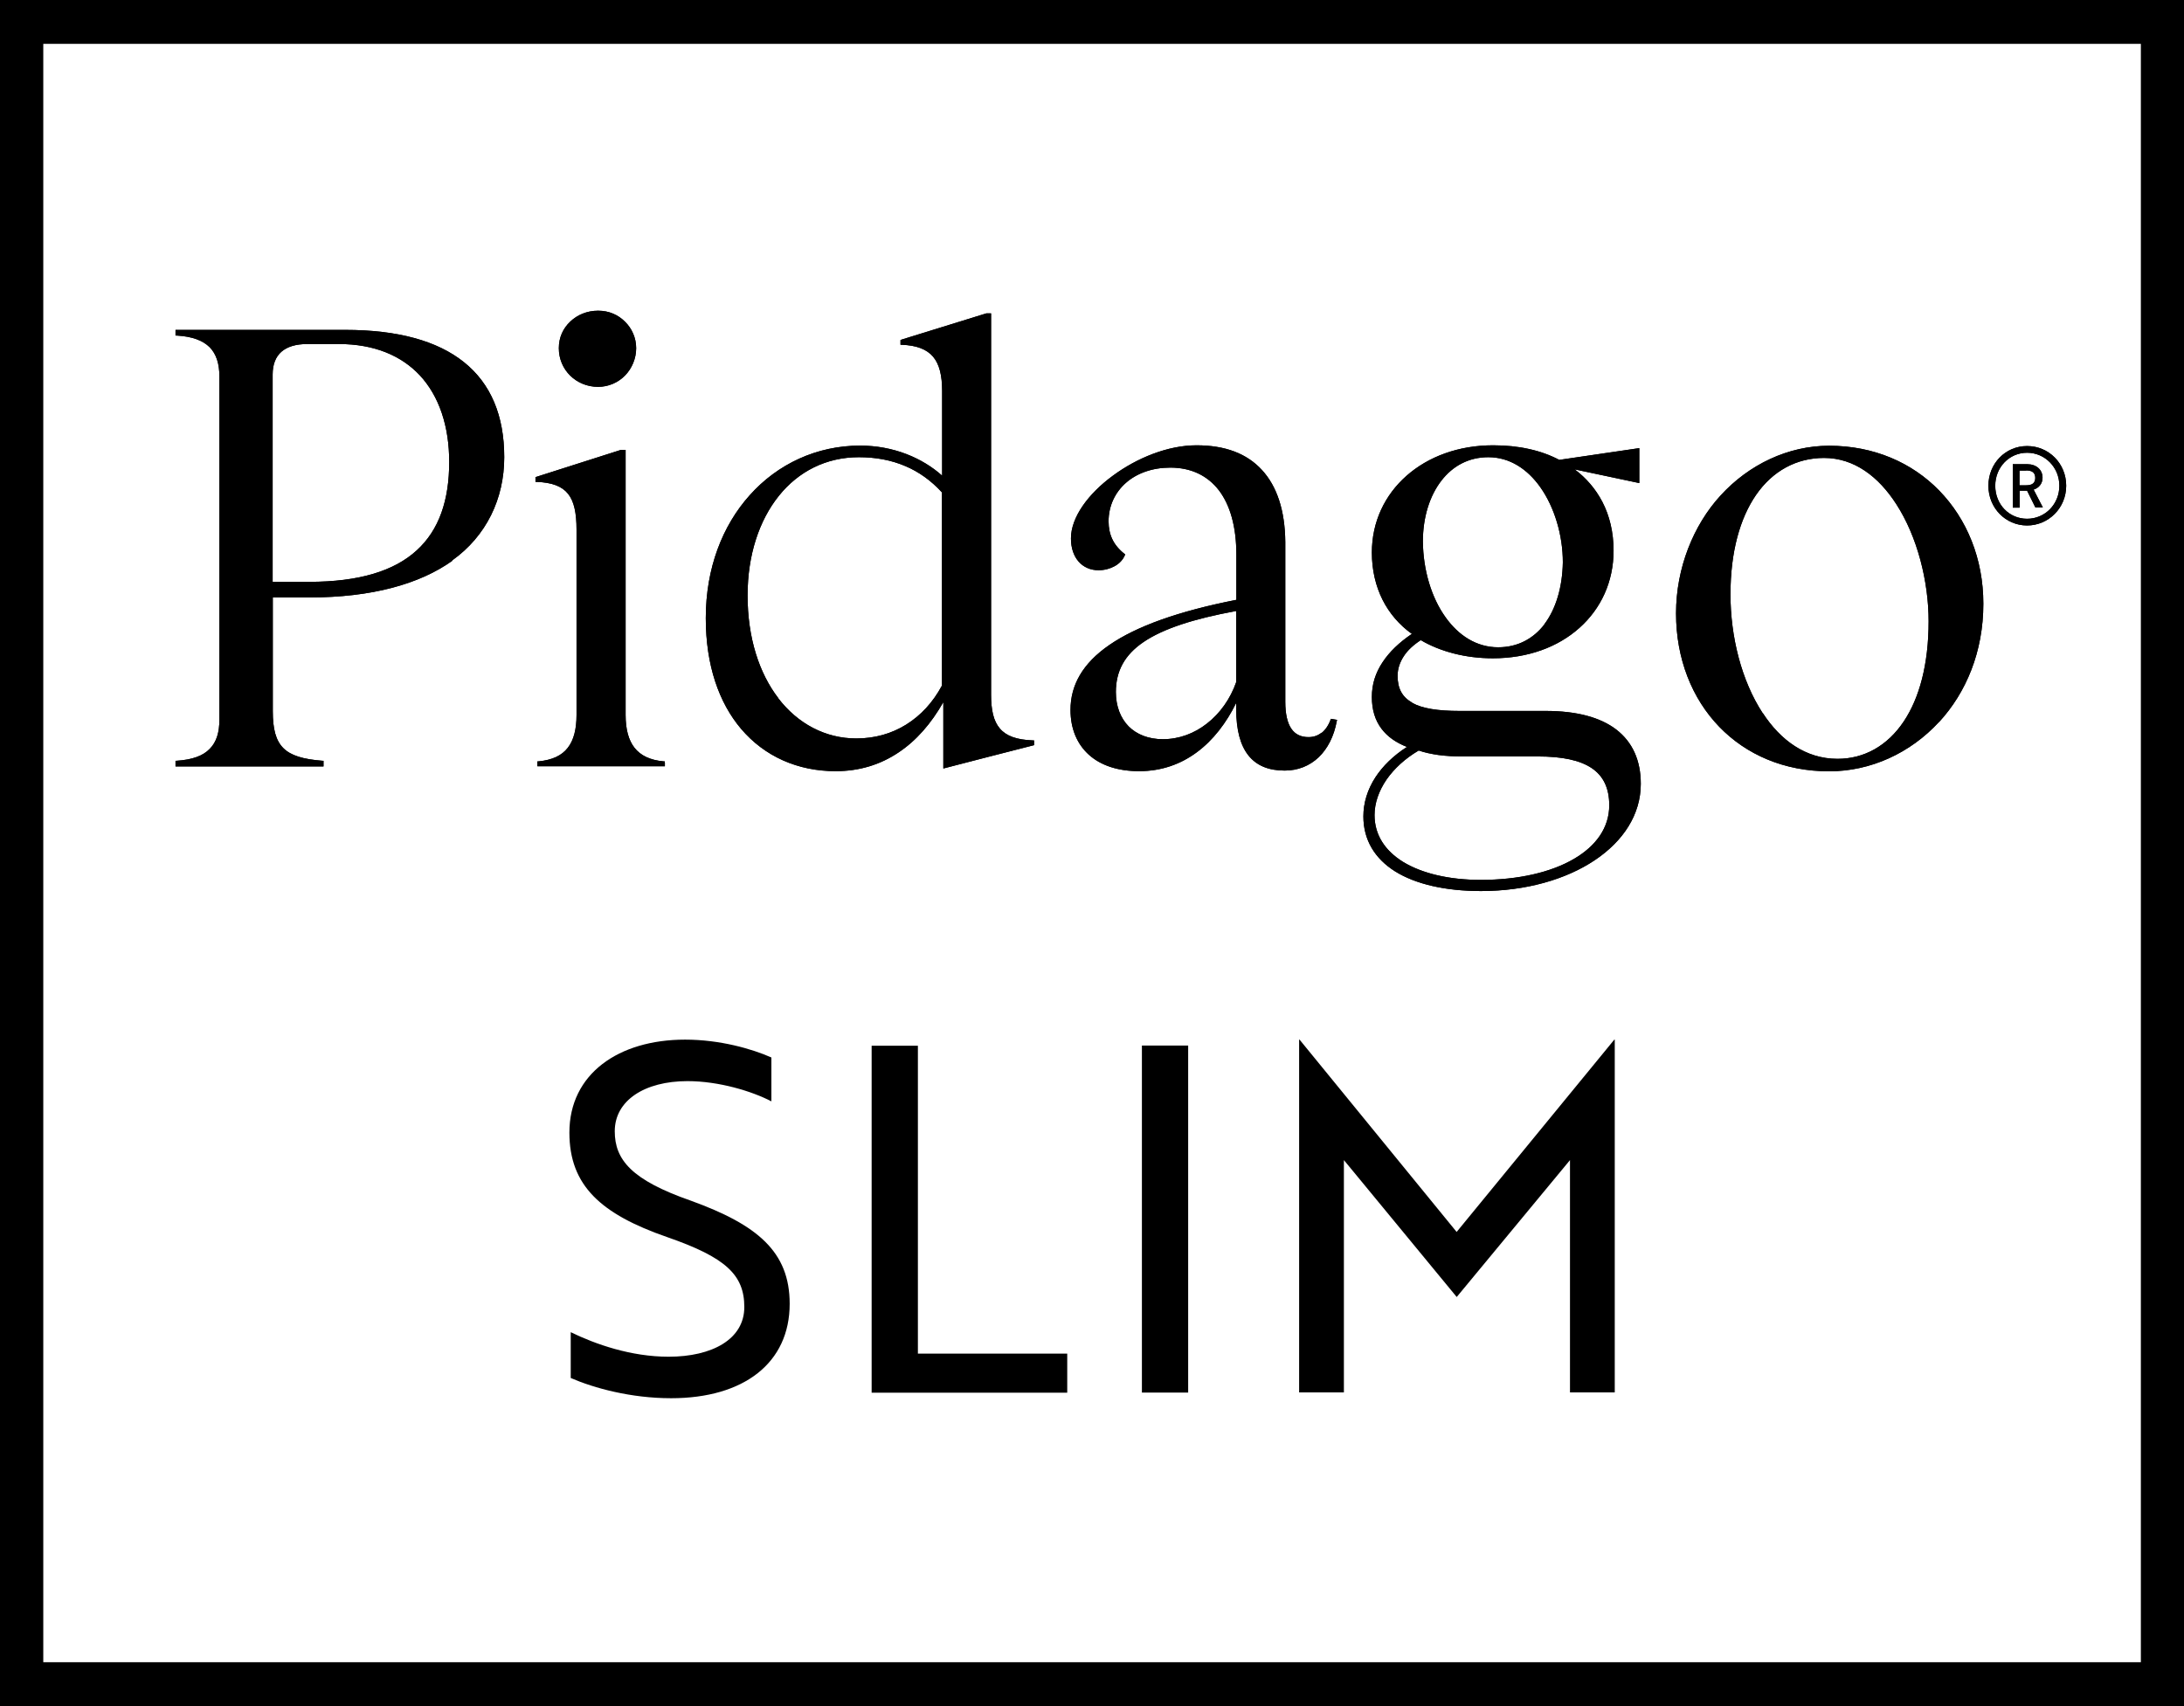 <?xml version="1.0" encoding="UTF-8"?>
<svg id="Layer_2" data-name="Layer 2" xmlns="http://www.w3.org/2000/svg" viewBox="0 0 146.83 114.72">
  <defs>
    <style>
      .cls-1 {
        fill-rule: evenodd;
      }
    </style>
  </defs>
  <g id="Layer_2-2" data-name="Layer 2">
    <g id="Layer_1-2" data-name="Layer 1-2">
      <g>
        <path d="M97.93,87.21l7-8.46,.62-.75v15.62h3.01v-23.72h-.03l-10.6,12.93-10.56-12.93h-.03v23.72h3.01v-15.62l.62,.75,6.97,8.46h-.01Zm-18.05,6.42v-23.33h-3.11v23.33h3.11Zm-8.13,0v-2.62h-10.04v-20.7h-3.11v23.33h13.15Zm-26.63,.38c4.89,0,7.97-2.37,7.97-6.35,0-3.5-2.17-5.31-6.64-6.93-3.99-1.39-5.12-2.75-5.12-4.67,0-2.07,2.01-3.37,4.89-3.37,2.11,0,4.34,.68,5.64,1.36v-2.95c-1.3-.58-3.47-1.2-5.8-1.2-4.47,0-7.78,2.3-7.78,6.25,0,3.56,2.11,5.48,6.58,7.03,3.92,1.36,5.18,2.53,5.18,4.7s-2.17,3.34-5.09,3.34c-2.53,0-4.92-.84-6.58-1.65v3.08c1.56,.68,4.05,1.36,6.74,1.36h0Z"/>
        <path class="cls-1" d="M118.51,47.94c1.2,1.84,2.89,3.08,5.03,3.08,1.77,0,3.35-.86,4.46-2.53,1.03-1.55,1.66-3.8,1.66-6.72,0-2.69-.76-5.69-2.17-7.87-1.19-1.85-2.83-3.11-4.86-3.11-1.85,0-3.46,.87-4.58,2.5-1.07,1.56-1.71,3.81-1.71,6.67s.74,5.8,2.16,7.98h0Zm11.86,.59c-1.94,2.11-4.61,3.33-7.4,3.33-3.02,0-5.57-1.12-7.38-2.99-1.84-1.9-2.91-4.58-2.91-7.63s1.17-5.93,2.98-7.91c1.92-2.11,4.57-3.36,7.31-3.36,3.01,0,5.58,1.14,7.4,3.01,1.87,1.92,2.97,4.6,2.97,7.61,0,3.24-1.16,5.98-2.97,7.95h0Zm-36.04,9.42c1.28,.78,3.1,1.21,5.23,1.21,2.49,0,4.71-.5,6.27-1.42,1.47-.86,2.36-2.09,2.36-3.6,0-1.14-.39-1.96-1.17-2.49-.8-.54-2-.79-3.63-.79h-5.06c-.57,0-1.13-.03-1.64-.1-.47-.07-.91-.16-1.31-.3-.92,.54-1.65,1.22-2.16,1.95-.53,.77-.81,1.6-.81,2.39,0,1.34,.71,2.4,1.92,3.15Zm9.49-15.97c.79-1.04,1.22-2.51,1.25-4.17,0-1.81-.55-3.69-1.52-5.06-.86-1.21-2.05-2.01-3.49-2.01-1.32,0-2.39,.59-3.15,1.57-.8,1.03-1.25,2.48-1.25,4.1,.02,1.91,.57,3.77,1.53,5.1,.87,1.22,2.08,2.01,3.53,2.01,1.32,0,2.37-.58,3.11-1.54h-.01Zm-8.87,5.28c.68,.38,1.73,.54,3.17,.54h5.8c2.08,0,3.67,.43,4.74,1.25,1.09,.84,1.65,2.07,1.65,3.65,0,2.06-1.17,3.85-3.1,5.14s-4.63,2.07-7.64,2.07c-2.39,0-4.4-.46-5.79-1.33-1.34-.85-2.12-2.09-2.12-3.69,0-.9,.27-1.8,.81-2.63,.49-.75,1.2-1.45,2.12-2.04-.74-.29-1.31-.69-1.71-1.22-.43-.57-.65-1.27-.65-2.14s.25-1.62,.71-2.32c.47-.72,1.15-1.36,1.98-1.92-.84-.6-1.51-1.38-1.97-2.29-.46-.92-.72-1.99-.72-3.18,0-2.07,.87-3.87,2.33-5.16,1.45-1.28,3.48-2.05,5.82-2.05,.85,0,1.67,.08,2.42,.25,.74,.16,1.42,.41,2.03,.73l5.38-.79v2.35l-4.34-.92c.77,.58,1.4,1.31,1.85,2.17,.49,.94,.76,2.05,.76,3.29,0,2.1-.85,3.91-2.3,5.2-1.44,1.29-3.47,2.04-5.81,2.04-.92,0-1.8-.11-2.62-.32s-1.57-.51-2.23-.9c-.48,.31-.88,.67-1.15,1.09-.26,.4-.41,.84-.41,1.31,0,.85,.31,1.43,.98,1.8v.02Zm-19.07,1.58c.54,.54,1.33,.86,2.3,.86,1.1,0,2.12-.39,2.96-1.05,.89-.69,1.58-1.67,1.97-2.79v-4.78c-2.89,.53-4.92,1.2-6.22,2.08-1.3,.88-1.87,1.98-1.87,3.37,0,.95,.31,1.75,.86,2.31Zm12.97,.44c.24-.19,.45-.48,.6-.88l.03-.07,.41,.07-.02,.09c-.19,1.03-.62,1.85-1.21,2.42-.62,.59-1.41,.9-2.29,.9-1.08,0-1.89-.33-2.44-1.02-.54-.68-.82-1.71-.82-3.1v-.43c-.66,1.34-1.54,2.5-2.65,3.32-1.08,.8-2.37,1.27-3.88,1.27-1.43,0-2.58-.39-3.37-1.1-.8-.72-1.24-1.75-1.24-3.02,0-1.65,.8-3.12,2.62-4.37,1.79-1.23,4.56-2.25,8.53-3.03v-3.05c0-1.87-.42-3.32-1.17-4.31-.77-1-1.88-1.53-3.27-1.53-1.21,0-2.25,.38-2.98,1.02s-1.17,1.55-1.17,2.59c0,.44,.08,.84,.25,1.2s.44,.69,.82,.99l.05,.04-.03,.06c-.12,.28-.35,.55-.69,.73-.29,.16-.66,.27-1.08,.27-.54,0-1.02-.21-1.35-.6-.31-.36-.5-.89-.5-1.54,0-1.42,1.16-3,2.81-4.21,1.62-1.2,3.71-2.05,5.63-2.05s3.39,.55,4.41,1.67c.99,1.08,1.54,2.69,1.56,4.83v10.74c0,.82,.14,1.43,.41,1.82,.26,.38,.65,.56,1.15,.56,.32,0,.62-.09,.88-.3v.02Zm-36.54-2.35c1.33,1.74,3.19,2.72,5.26,2.72,1.24,0,2.37-.32,3.35-.93s1.8-1.49,2.41-2.63v-12.98c-.73-.8-1.56-1.39-2.46-1.77-.96-.41-2-.6-3.13-.6-2.2,0-4.06,.96-5.37,2.59-1.33,1.65-2.11,3.99-2.11,6.7,0,2.86,.78,5.23,2.06,6.9h-.01Zm8.28-24.09l5.72-1.77h.32v25.63c0,1.03,.16,1.78,.59,2.28,.42,.5,1.12,.76,2.21,.8h.09v.32c-2.03,.52-4.07,1.04-6.1,1.57v-4.46c-.82,1.44-1.82,2.59-3.01,3.38-1.22,.82-2.63,1.26-4.23,1.26-2.55,0-4.78-.99-6.36-2.85-1.48-1.75-2.37-4.26-2.37-7.44,0-3.36,1.12-6.22,2.95-8.26,1.88-2.11,4.52-3.34,7.43-3.34,1.09,0,2.15,.2,3.11,.57,.91,.35,1.73,.85,2.4,1.45v-5.68c0-1.05-.18-1.81-.61-2.32-.43-.5-1.1-.76-2.11-.8h-.08v-.32l.06-.02h0Zm-15.89,28.43v.25h-8.57v-.33h.08c.92-.09,1.56-.39,1.96-.91,.41-.52,.59-1.27,.59-2.21v-12.46c0-1.11-.16-1.9-.57-2.41s-1.08-.76-2.1-.8h-.09v-.32l5.74-1.83h.32v17.82c0,.95,.19,1.69,.6,2.21s1.05,.83,1.95,.91h.08v.09h0Zm-2.68-26.02c-.46,.47-1.11,.76-1.81,.76-.74,0-1.4-.29-1.87-.75-.48-.47-.77-1.12-.77-1.85s.29-1.34,.77-1.79c.47-.45,1.13-.73,1.87-.73s1.35,.28,1.81,.74c.46,.45,.75,1.08,.75,1.78s-.29,1.37-.75,1.84Zm-13.8-.02c-1.24-1.32-3.06-2.1-5.45-2.1h-2.1c-.78,0-1.36,.18-1.75,.52s-.59,.86-.59,1.53v13.94h2.46c3.35,0,5.71-.73,7.22-2.11,1.51-1.37,2.19-3.38,2.19-5.95,0-2.39-.67-4.43-1.99-5.84h.01Zm2.21,12.46c-2.22,1.59-5.46,2.48-9.63,2.48h-2.46v7.65c0,1.19,.2,1.97,.71,2.48,.51,.51,1.35,.75,2.62,.85h.08v.38H11.8v-.38h.08c1.05-.07,1.77-.33,2.22-.8,.46-.46,.65-1.12,.65-1.96V25.31c0-.84-.2-1.5-.65-1.96-.46-.46-1.18-.73-2.22-.79h-.08v-.38h11.4c3.55,0,6.2,.74,7.98,2.16,1.82,1.45,2.72,3.61,2.72,6.4s-1.2,5.3-3.5,6.94l.02,.02Z"/>
        <path d="M118.51,47.94c1.2,1.84,2.89,3.08,5.03,3.08,1.77,0,3.35-.86,4.46-2.53,1.03-1.55,1.66-3.8,1.66-6.72,0-2.69-.76-5.69-2.17-7.87-1.19-1.85-2.83-3.11-4.86-3.11-1.85,0-3.46,.87-4.58,2.5-1.07,1.56-1.71,3.81-1.71,6.67s.74,5.8,2.16,7.98h0Zm11.86,.59c-1.94,2.11-4.61,3.33-7.4,3.33-3.02,0-5.57-1.12-7.38-2.99-1.84-1.9-2.91-4.58-2.91-7.63s1.17-5.93,2.98-7.91c1.92-2.11,4.57-3.36,7.31-3.36,3.01,0,5.58,1.14,7.4,3.01,1.87,1.92,2.97,4.6,2.97,7.61,0,3.24-1.16,5.98-2.97,7.95h0Zm-36.04,9.42c1.28,.78,3.1,1.21,5.23,1.21,2.49,0,4.71-.5,6.27-1.42,1.47-.86,2.36-2.09,2.36-3.6,0-1.14-.39-1.96-1.17-2.49-.8-.54-2-.79-3.63-.79h-5.06c-.57,0-1.13-.03-1.64-.1-.47-.07-.91-.16-1.31-.3-.92,.54-1.65,1.22-2.16,1.95-.53,.77-.81,1.6-.81,2.39,0,1.34,.71,2.4,1.92,3.15Zm9.49-15.97c.79-1.04,1.22-2.51,1.25-4.17,0-1.81-.55-3.69-1.52-5.06-.86-1.21-2.05-2.01-3.49-2.01-1.32,0-2.39,.59-3.15,1.57-.8,1.03-1.25,2.48-1.25,4.1,.02,1.91,.57,3.77,1.53,5.1,.87,1.22,2.08,2.01,3.53,2.01,1.32,0,2.37-.58,3.11-1.54h-.01Zm-8.87,5.28c.68,.38,1.73,.54,3.17,.54h5.8c2.08,0,3.67,.43,4.74,1.25,1.09,.84,1.65,2.07,1.65,3.65,0,2.06-1.17,3.85-3.1,5.14s-4.63,2.07-7.64,2.07c-2.39,0-4.4-.46-5.79-1.33-1.34-.85-2.12-2.09-2.12-3.69,0-.9,.27-1.8,.81-2.63,.49-.75,1.2-1.45,2.12-2.04-.74-.29-1.31-.69-1.71-1.22-.43-.57-.65-1.27-.65-2.14s.25-1.62,.71-2.32c.47-.72,1.15-1.36,1.98-1.92-.84-.6-1.51-1.38-1.97-2.29-.46-.92-.72-1.99-.72-3.18,0-2.07,.87-3.87,2.33-5.16,1.45-1.28,3.48-2.05,5.82-2.05,.85,0,1.67,.08,2.42,.25,.74,.16,1.42,.41,2.03,.73l5.38-.79v2.35l-4.34-.92c.77,.58,1.4,1.31,1.85,2.17,.49,.94,.76,2.05,.76,3.29,0,2.1-.85,3.91-2.3,5.2-1.44,1.29-3.47,2.04-5.81,2.04-.92,0-1.8-.11-2.62-.32s-1.57-.51-2.23-.9c-.48,.31-.88,.67-1.15,1.09-.26,.4-.41,.84-.41,1.31,0,.85,.31,1.43,.98,1.8v.02Zm-19.07,1.58c.54,.54,1.33,.86,2.3,.86,1.1,0,2.12-.39,2.96-1.05,.89-.69,1.58-1.67,1.97-2.79v-4.78c-2.89,.53-4.92,1.2-6.22,2.08-1.3,.88-1.87,1.98-1.87,3.37,0,.95,.31,1.75,.86,2.31Zm12.97,.44c.24-.19,.45-.48,.6-.88l.03-.07,.41,.07-.02,.09c-.19,1.03-.62,1.85-1.21,2.42-.62,.59-1.41,.9-2.29,.9-1.08,0-1.89-.33-2.44-1.02-.54-.68-.82-1.71-.82-3.1v-.43c-.66,1.34-1.54,2.5-2.65,3.32-1.08,.8-2.37,1.27-3.88,1.27-1.43,0-2.58-.39-3.37-1.1-.8-.72-1.24-1.75-1.24-3.02,0-1.65,.8-3.12,2.62-4.37,1.79-1.23,4.56-2.25,8.53-3.03v-3.05c0-1.87-.42-3.32-1.17-4.31-.77-1-1.88-1.53-3.27-1.53-1.21,0-2.25,.38-2.98,1.02s-1.17,1.55-1.17,2.59c0,.44,.08,.84,.25,1.2s.44,.69,.82,.99l.05,.04-.03,.06c-.12,.28-.35,.55-.69,.73-.29,.16-.66,.27-1.08,.27-.54,0-1.02-.21-1.35-.6-.31-.36-.5-.89-.5-1.54,0-1.42,1.16-3,2.81-4.21,1.62-1.2,3.71-2.05,5.63-2.05s3.39,.55,4.41,1.67c.99,1.08,1.54,2.69,1.56,4.83v10.74c0,.82,.14,1.43,.41,1.82,.26,.38,.65,.56,1.15,.56,.32,0,.62-.09,.88-.3v.02Zm-36.54-2.35c1.33,1.74,3.19,2.72,5.26,2.72,1.24,0,2.37-.32,3.35-.93s1.8-1.49,2.41-2.63v-12.98c-.73-.8-1.56-1.39-2.46-1.77-.96-.41-2-.6-3.13-.6-2.2,0-4.06,.96-5.37,2.59-1.33,1.65-2.11,3.99-2.11,6.7,0,2.86,.78,5.23,2.06,6.9h-.01Zm8.28-24.09l5.72-1.77h.32v25.63c0,1.03,.16,1.78,.59,2.28,.42,.5,1.12,.76,2.21,.8h.09v.32c-2.03,.52-4.07,1.04-6.1,1.57v-4.46c-.82,1.44-1.82,2.59-3.01,3.38-1.22,.82-2.63,1.26-4.23,1.26-2.55,0-4.78-.99-6.36-2.85-1.48-1.75-2.37-4.26-2.37-7.44,0-3.36,1.12-6.22,2.95-8.26,1.88-2.11,4.52-3.34,7.43-3.34,1.09,0,2.15,.2,3.11,.57,.91,.35,1.73,.85,2.4,1.45v-5.68c0-1.05-.18-1.81-.61-2.32-.43-.5-1.1-.76-2.11-.8h-.08v-.32l.06-.02h0Zm-15.89,28.43v.25h-8.57v-.33h.08c.92-.09,1.56-.39,1.96-.91,.41-.52,.59-1.27,.59-2.21v-12.46c0-1.11-.16-1.9-.57-2.41s-1.08-.76-2.1-.8h-.09v-.32l5.74-1.83h.32v17.82c0,.95,.19,1.69,.6,2.21s1.05,.83,1.95,.91h.08v.09h0Zm-2.68-26.02c-.46,.47-1.11,.76-1.81,.76-.74,0-1.4-.29-1.87-.75-.48-.47-.77-1.12-.77-1.85s.29-1.34,.77-1.79c.47-.45,1.13-.73,1.87-.73s1.35,.28,1.81,.74c.46,.45,.75,1.08,.75,1.78s-.29,1.37-.75,1.84Zm-13.8-.02c-1.24-1.32-3.06-2.1-5.45-2.1h-2.1c-.78,0-1.36,.18-1.75,.52s-.59,.86-.59,1.53v13.94h2.46c3.35,0,5.71-.73,7.22-2.11,1.51-1.37,2.19-3.38,2.19-5.95,0-2.39-.67-4.43-1.99-5.84h.01Zm2.21,12.46c-2.22,1.59-5.46,2.48-9.63,2.48h-2.46v7.65c0,1.19,.2,1.97,.71,2.48,.51,.51,1.35,.75,2.62,.85h.08v.38H11.8v-.38h.08c1.05-.07,1.77-.33,2.22-.8,.46-.46,.65-1.12,.65-1.96V25.31c0-.84-.2-1.5-.65-1.96-.46-.46-1.18-.73-2.22-.79h-.08v-.38h11.4c3.55,0,6.2,.74,7.98,2.16,1.82,1.45,2.72,3.61,2.72,6.4s-1.2,5.3-3.5,6.94l.02,.02Z"/>
        <path d="M136.22,31.63c.4,0,.61,.15,.61,.5s-.21,.5-.61,.5h-.45v-.99h.45Zm-.45,1.36h.51l.56,1.13h.5l-.62-1.2c.37-.12,.6-.42,.6-.8,0-.54-.42-.91-1.03-.91h-.97v2.92h.46v-1.13h-.01Zm-1.63-.33c0-1.24,.94-2.22,2.14-2.22s2.17,.98,2.17,2.22-.96,2.22-2.17,2.22-2.14-.97-2.14-2.22Zm-.46,0c0,1.5,1.16,2.67,2.6,2.67s2.63-1.17,2.63-2.67-1.17-2.67-2.63-2.67-2.6,1.18-2.6,2.67Z"/>
        <path d="M136.22,31.63c.4,0,.61,.15,.61,.5s-.21,.5-.61,.5h-.45v-.99h.45Zm-.45,1.36h.51l.56,1.13h.5l-.62-1.2c.37-.12,.6-.42,.6-.8,0-.54-.42-.91-1.03-.91h-.97v2.92h.46v-1.13h-.01Zm-1.63-.33c0-1.24,.94-2.22,2.14-2.22s2.17,.98,2.17,2.22-.96,2.22-2.17,2.22-2.14-.97-2.14-2.22Zm-.46,0c0,1.5,1.16,2.67,2.6,2.67s2.63-1.17,2.63-2.67-1.17-2.67-2.63-2.67-2.6,1.18-2.6,2.67Z"/>
        <path d="M143.93,2.95H2.91V111.76H143.93V2.95ZM1.45,0H146.83V.88c0,17.87,0,39.78,0,65.52s0,29.57,0,47.43v.89H0S0,0,0,0H1.45Z"/>
      </g>
    </g>
  </g>
</svg>